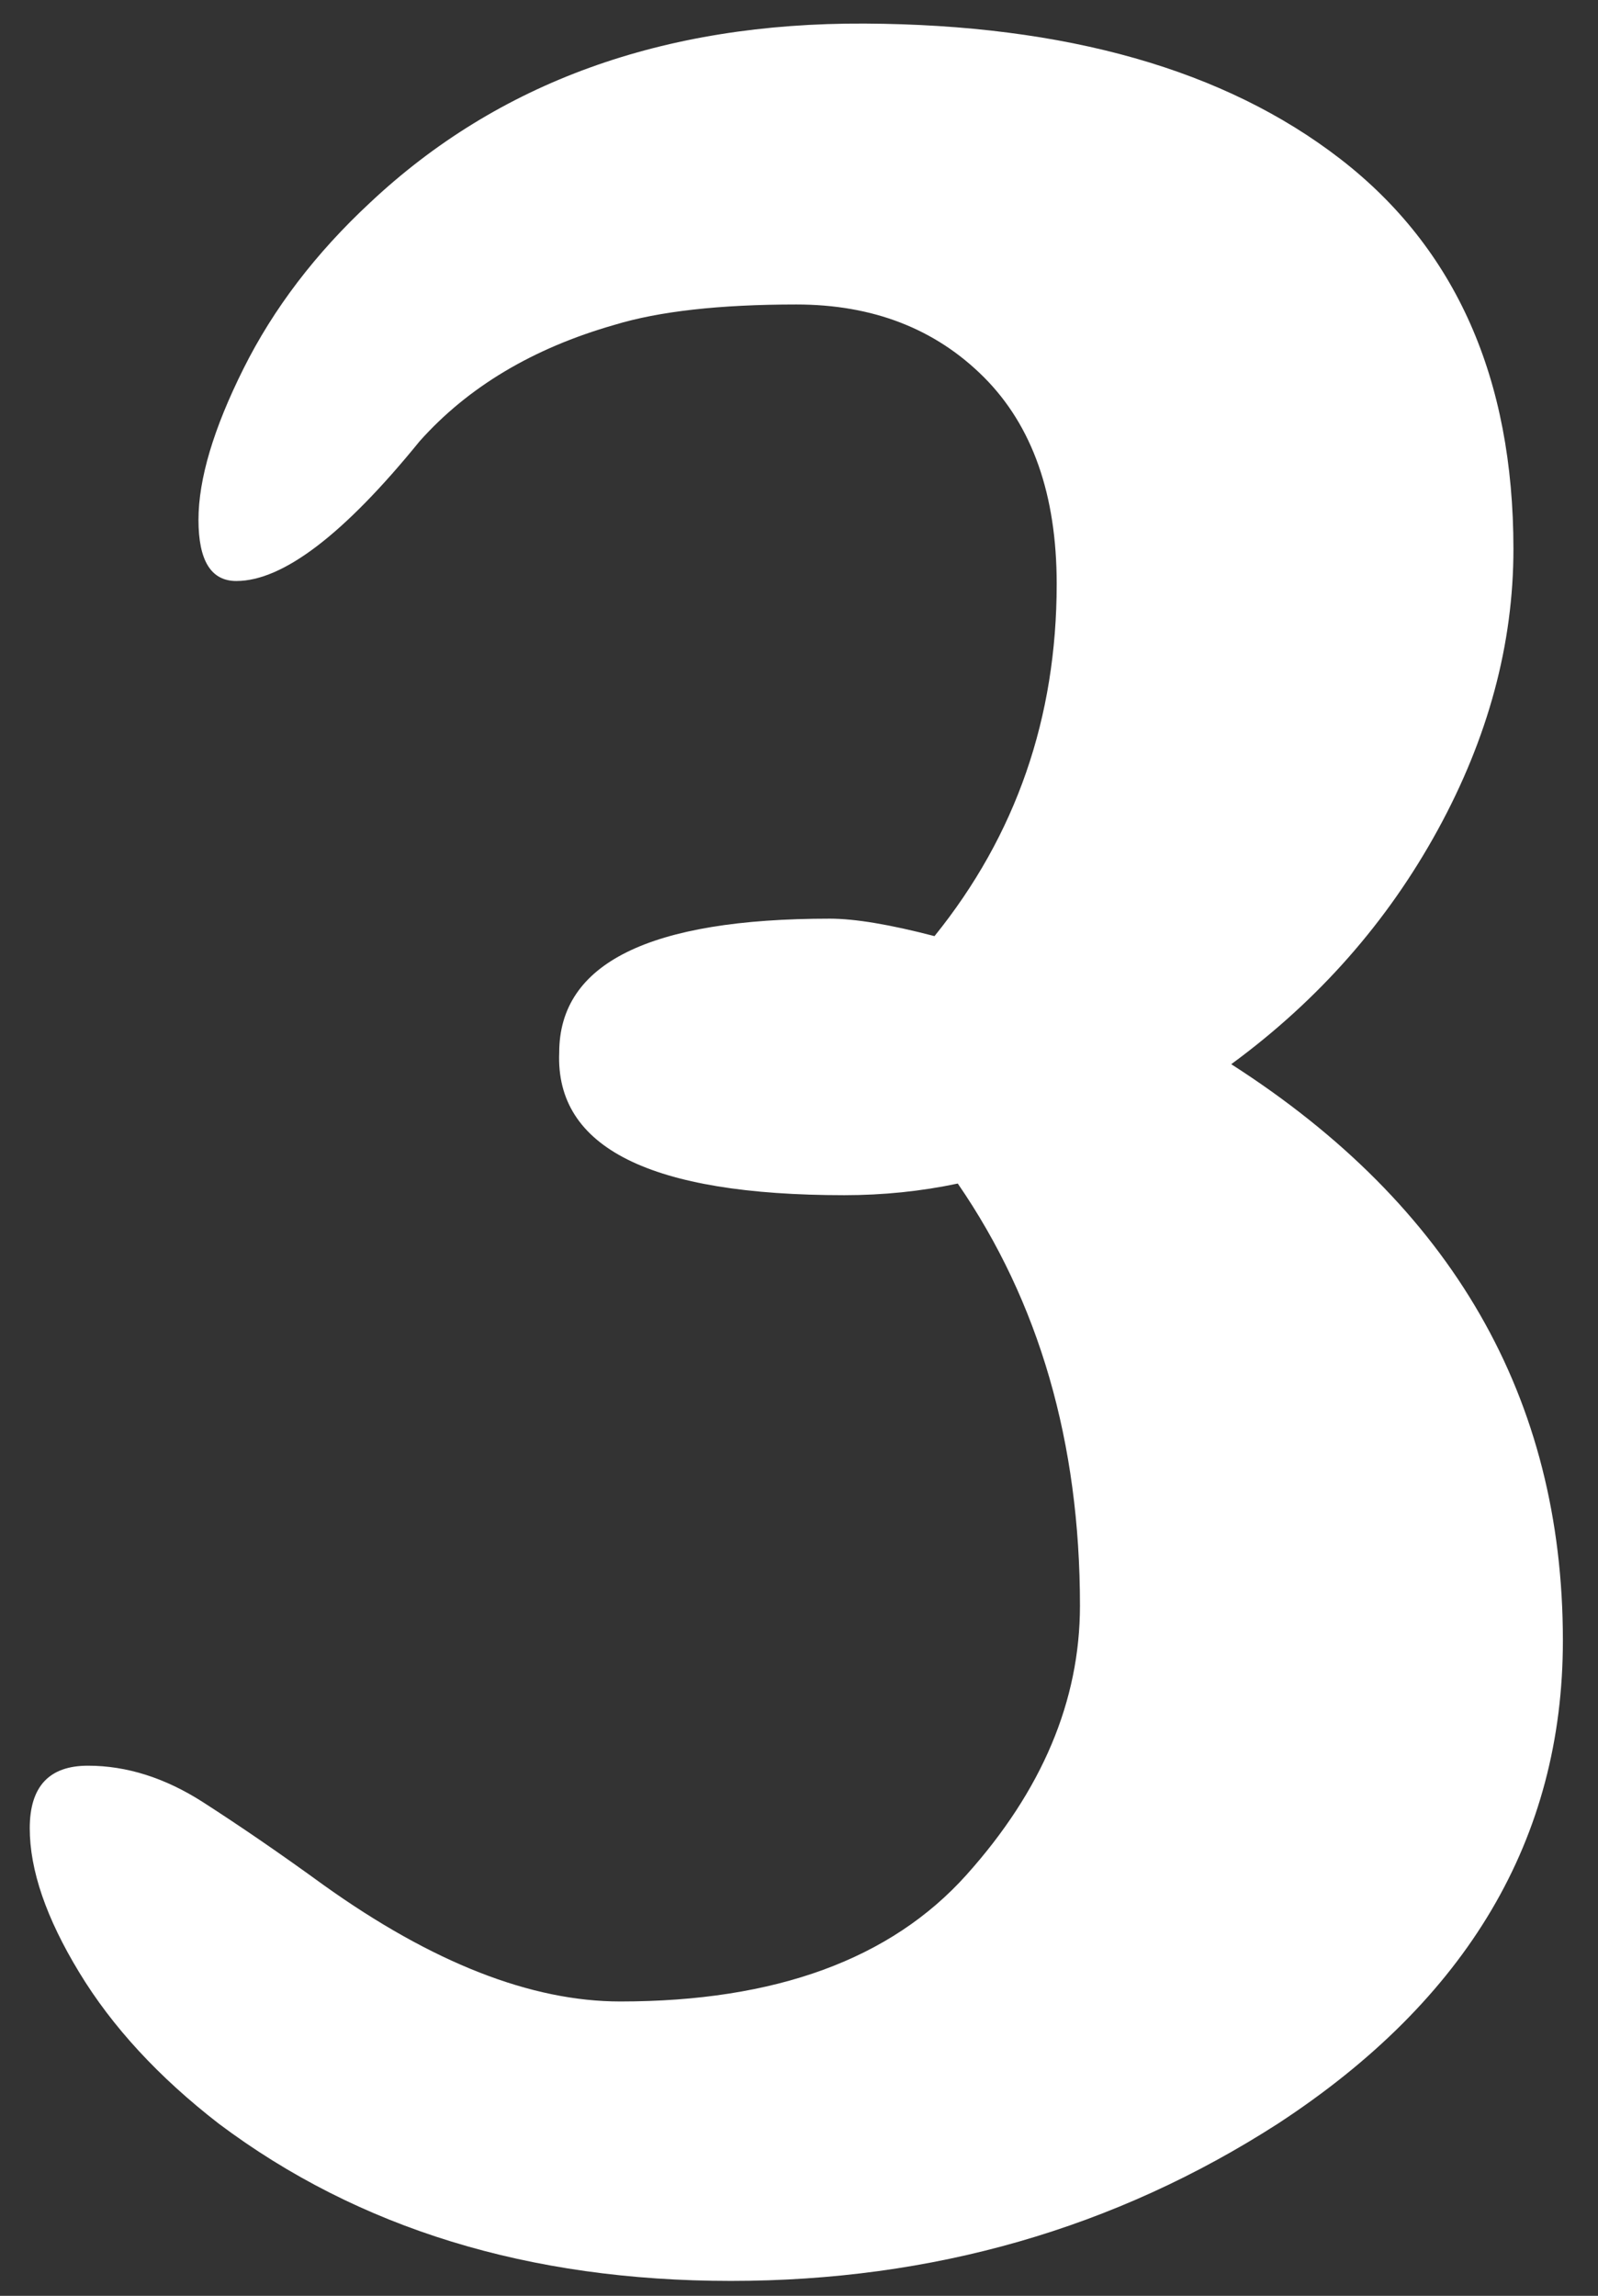 <svg 
 xmlns="http://www.w3.org/2000/svg"
 xmlns:xlink="http://www.w3.org/1999/xlink"
 width="39px" height="56px">
<rect width="100%" height="100%" fill="#333333" stroke="none"/>
<path fill-rule="evenodd"  fill="rgb(255, 255, 255)"
 d="M23.375,28.869 C25.363,31.757 26.357,35.188 26.357,39.164 C26.357,41.484 25.434,43.672 23.588,45.731 C21.742,47.790 18.925,48.820 15.139,48.820 C12.961,48.820 10.547,47.874 7.897,45.980 C6.855,45.223 5.873,44.549 4.950,43.956 C4.027,43.365 3.092,43.069 2.146,43.069 C1.198,43.069 0.726,43.578 0.726,44.595 C0.726,45.614 1.127,46.785 1.933,48.110 C2.737,49.436 3.873,50.666 5.341,51.802 C8.749,54.358 12.913,55.636 17.837,55.636 C22.759,55.636 27.209,54.358 31.185,51.802 C35.823,48.773 38.143,44.844 38.143,40.016 C38.143,34.100 35.445,29.414 30.049,25.958 C32.179,24.396 33.858,22.491 35.090,20.242 C36.320,17.995 36.936,15.711 36.936,13.391 C36.936,9.226 35.527,6.055 32.711,3.877 C29.894,1.700 26.025,0.600 21.103,0.575 C16.179,0.552 12.157,2.008 9.033,4.942 C7.707,6.173 6.677,7.522 5.944,8.989 C5.210,10.457 4.844,11.687 4.844,12.681 C4.844,13.675 5.151,14.172 5.767,14.172 C6.903,14.172 8.394,13.036 10.240,10.764 C11.422,9.439 13.009,8.492 14.997,7.924 C16.085,7.593 17.564,7.427 19.434,7.427 C21.303,7.427 22.830,8.019 24.014,9.202 C25.196,10.386 25.789,12.066 25.789,14.243 C25.789,17.509 24.795,20.373 22.807,22.834 C21.717,22.550 20.865,22.408 20.251,22.408 C15.849,22.408 13.648,23.497 13.648,25.674 C13.552,27.994 15.872,29.153 20.606,29.153 C21.552,29.153 22.475,29.059 23.375,28.869 L23.375,28.869 Z"/>
</svg>